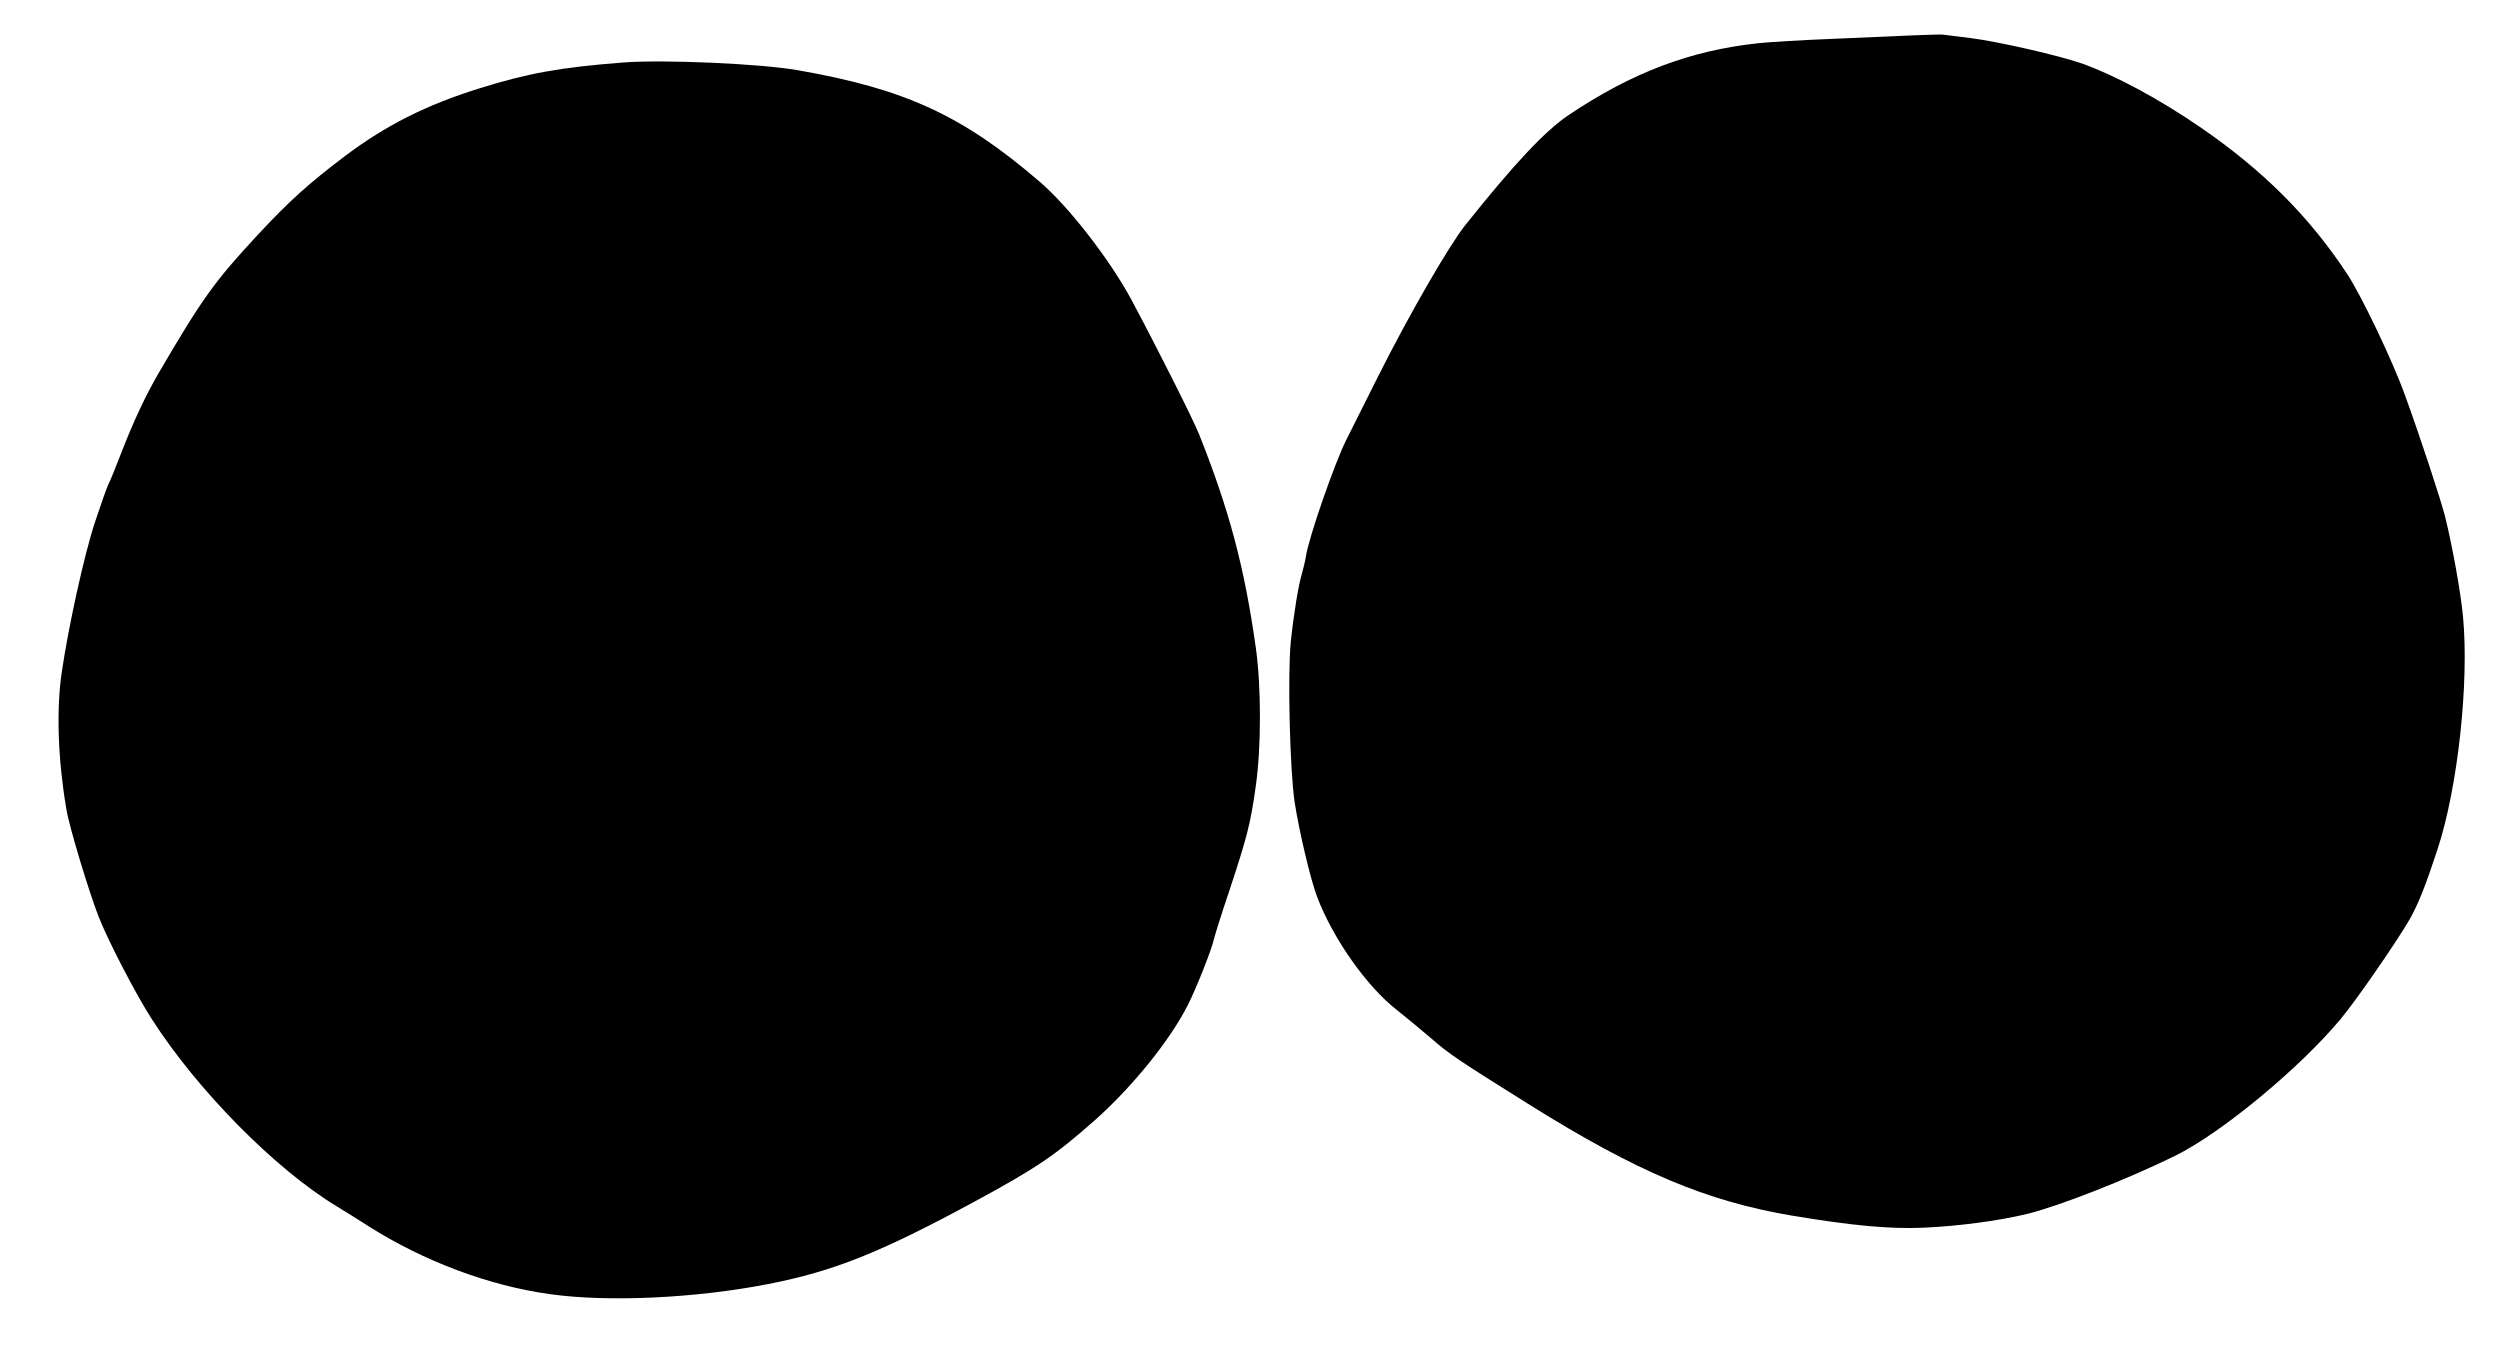 <?xml version="1.0" standalone="no"?>
<!DOCTYPE svg PUBLIC "-//W3C//DTD SVG 20010904//EN"
 "http://www.w3.org/TR/2001/REC-SVG-20010904/DTD/svg10.dtd">
<svg version="1.0" xmlns="http://www.w3.org/2000/svg"
 width="1280pt" height="695pt" viewBox="0 0 1280 695"
 preserveAspectRatio="xMidYMid meet">
<g transform="translate(0,695) scale(0.1,-0.1)"
fill="#000000" stroke="none">
<path d="M9795 6769 c-77 -3 -264 -11 -415 -18 -151 -6 -320 -16 -375 -22
-350 -37 -649 -150 -975 -369 -120 -81 -275 -246 -528 -563 -83 -104 -291
-464 -450 -782 -69 -137 -140 -279 -158 -315 -60 -118 -194 -504 -208 -600 -4
-25 -14 -65 -21 -90 -17 -56 -41 -202 -56 -345 -17 -164 -5 -662 20 -825 24
-153 81 -393 114 -480 80 -213 255 -462 410 -582 44 -35 122 -99 173 -143 92
-81 145 -116 508 -343 549 -343 903 -492 1341 -566 306 -51 496 -69 670 -62
182 8 394 36 539 72 167 42 512 178 752 296 236 116 635 446 846 698 80 95
291 401 356 514 45 80 83 177 143 360 103 315 161 849 130 1185 -11 124 -55
366 -92 516 -21 83 -129 412 -205 620 -62 174 -223 511 -297 623 -194 294
-431 531 -755 753 -209 143 -428 261 -600 323 -116 41 -425 112 -572 131 -74
9 -139 17 -145 18 -5 1 -73 -1 -150 -4z"/>
<path d="M3190 6630 c-322 -25 -488 -55 -734 -132 -276 -86 -481 -190 -691
-348 -185 -140 -285 -230 -445 -402 -220 -237 -283 -324 -503 -700 -71 -121
-135 -258 -197 -419 -27 -70 -55 -140 -64 -156 -8 -16 -39 -104 -69 -194 -55
-165 -138 -542 -172 -779 -27 -191 -18 -442 25 -694 14 -88 116 -425 166 -552
49 -124 190 -396 272 -523 235 -366 634 -769 947 -958 28 -17 101 -62 163
-102 283 -179 616 -304 927 -347 300 -42 746 -21 1120 52 335 66 571 160 1055
422 316 171 413 237 615 416 193 171 387 412 476 589 45 88 122 284 134 337 4
19 40 134 81 255 89 269 107 340 133 526 29 201 29 511 1 711 -58 412 -135
703 -290 1093 -30 76 -219 451 -347 690 -110 205 -322 478 -468 603 -396 341
-691 477 -1243 573 -190 33 -685 55 -892 39z"/>
</g>
</svg>
